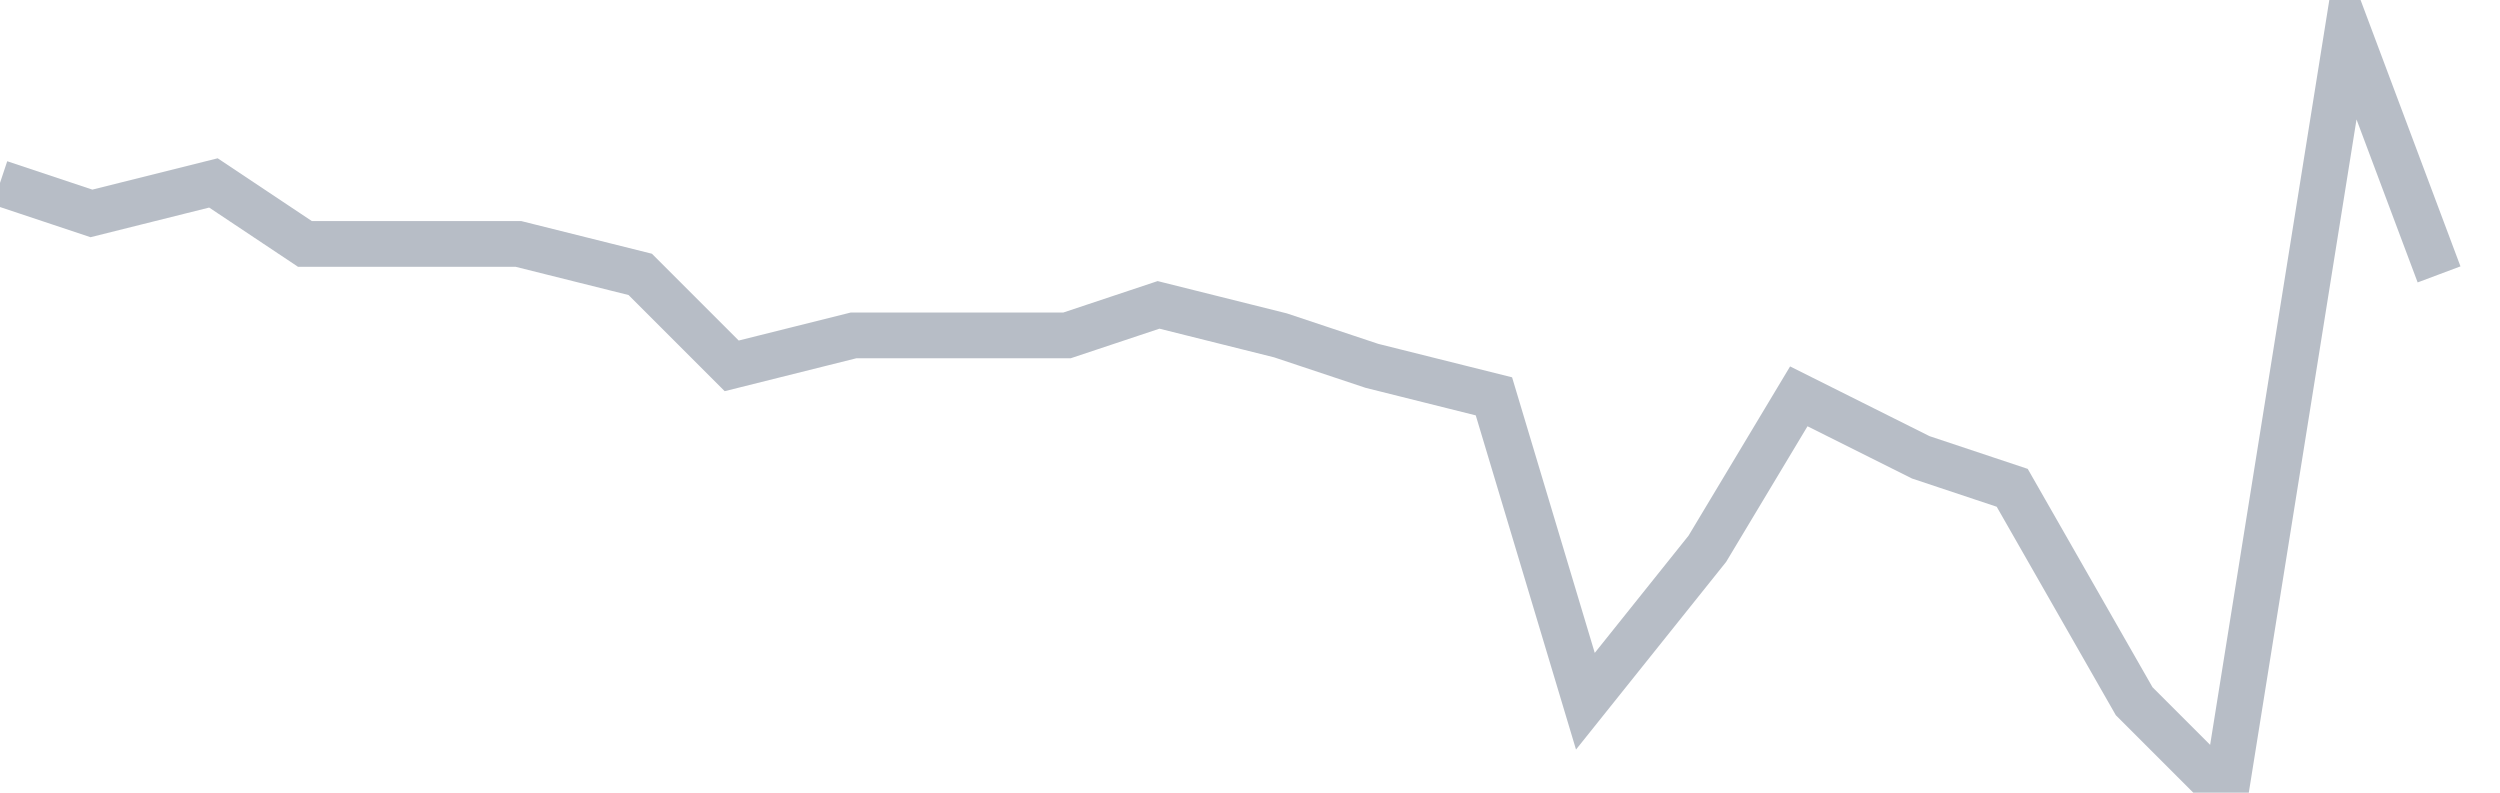 <svg width="82" height="26" fill="none" xmlns="http://www.w3.org/2000/svg"><path d="M0 6l3 1 4-1 3 2h7l4 1 3 3 4-1h7l3-1 4 1 3 1 4 1 3 10 4-5 3-5 4 2 3 1 4 7 3 3 4-25 3 8" stroke="#B7BDC6" stroke-width="1.5"/></svg>